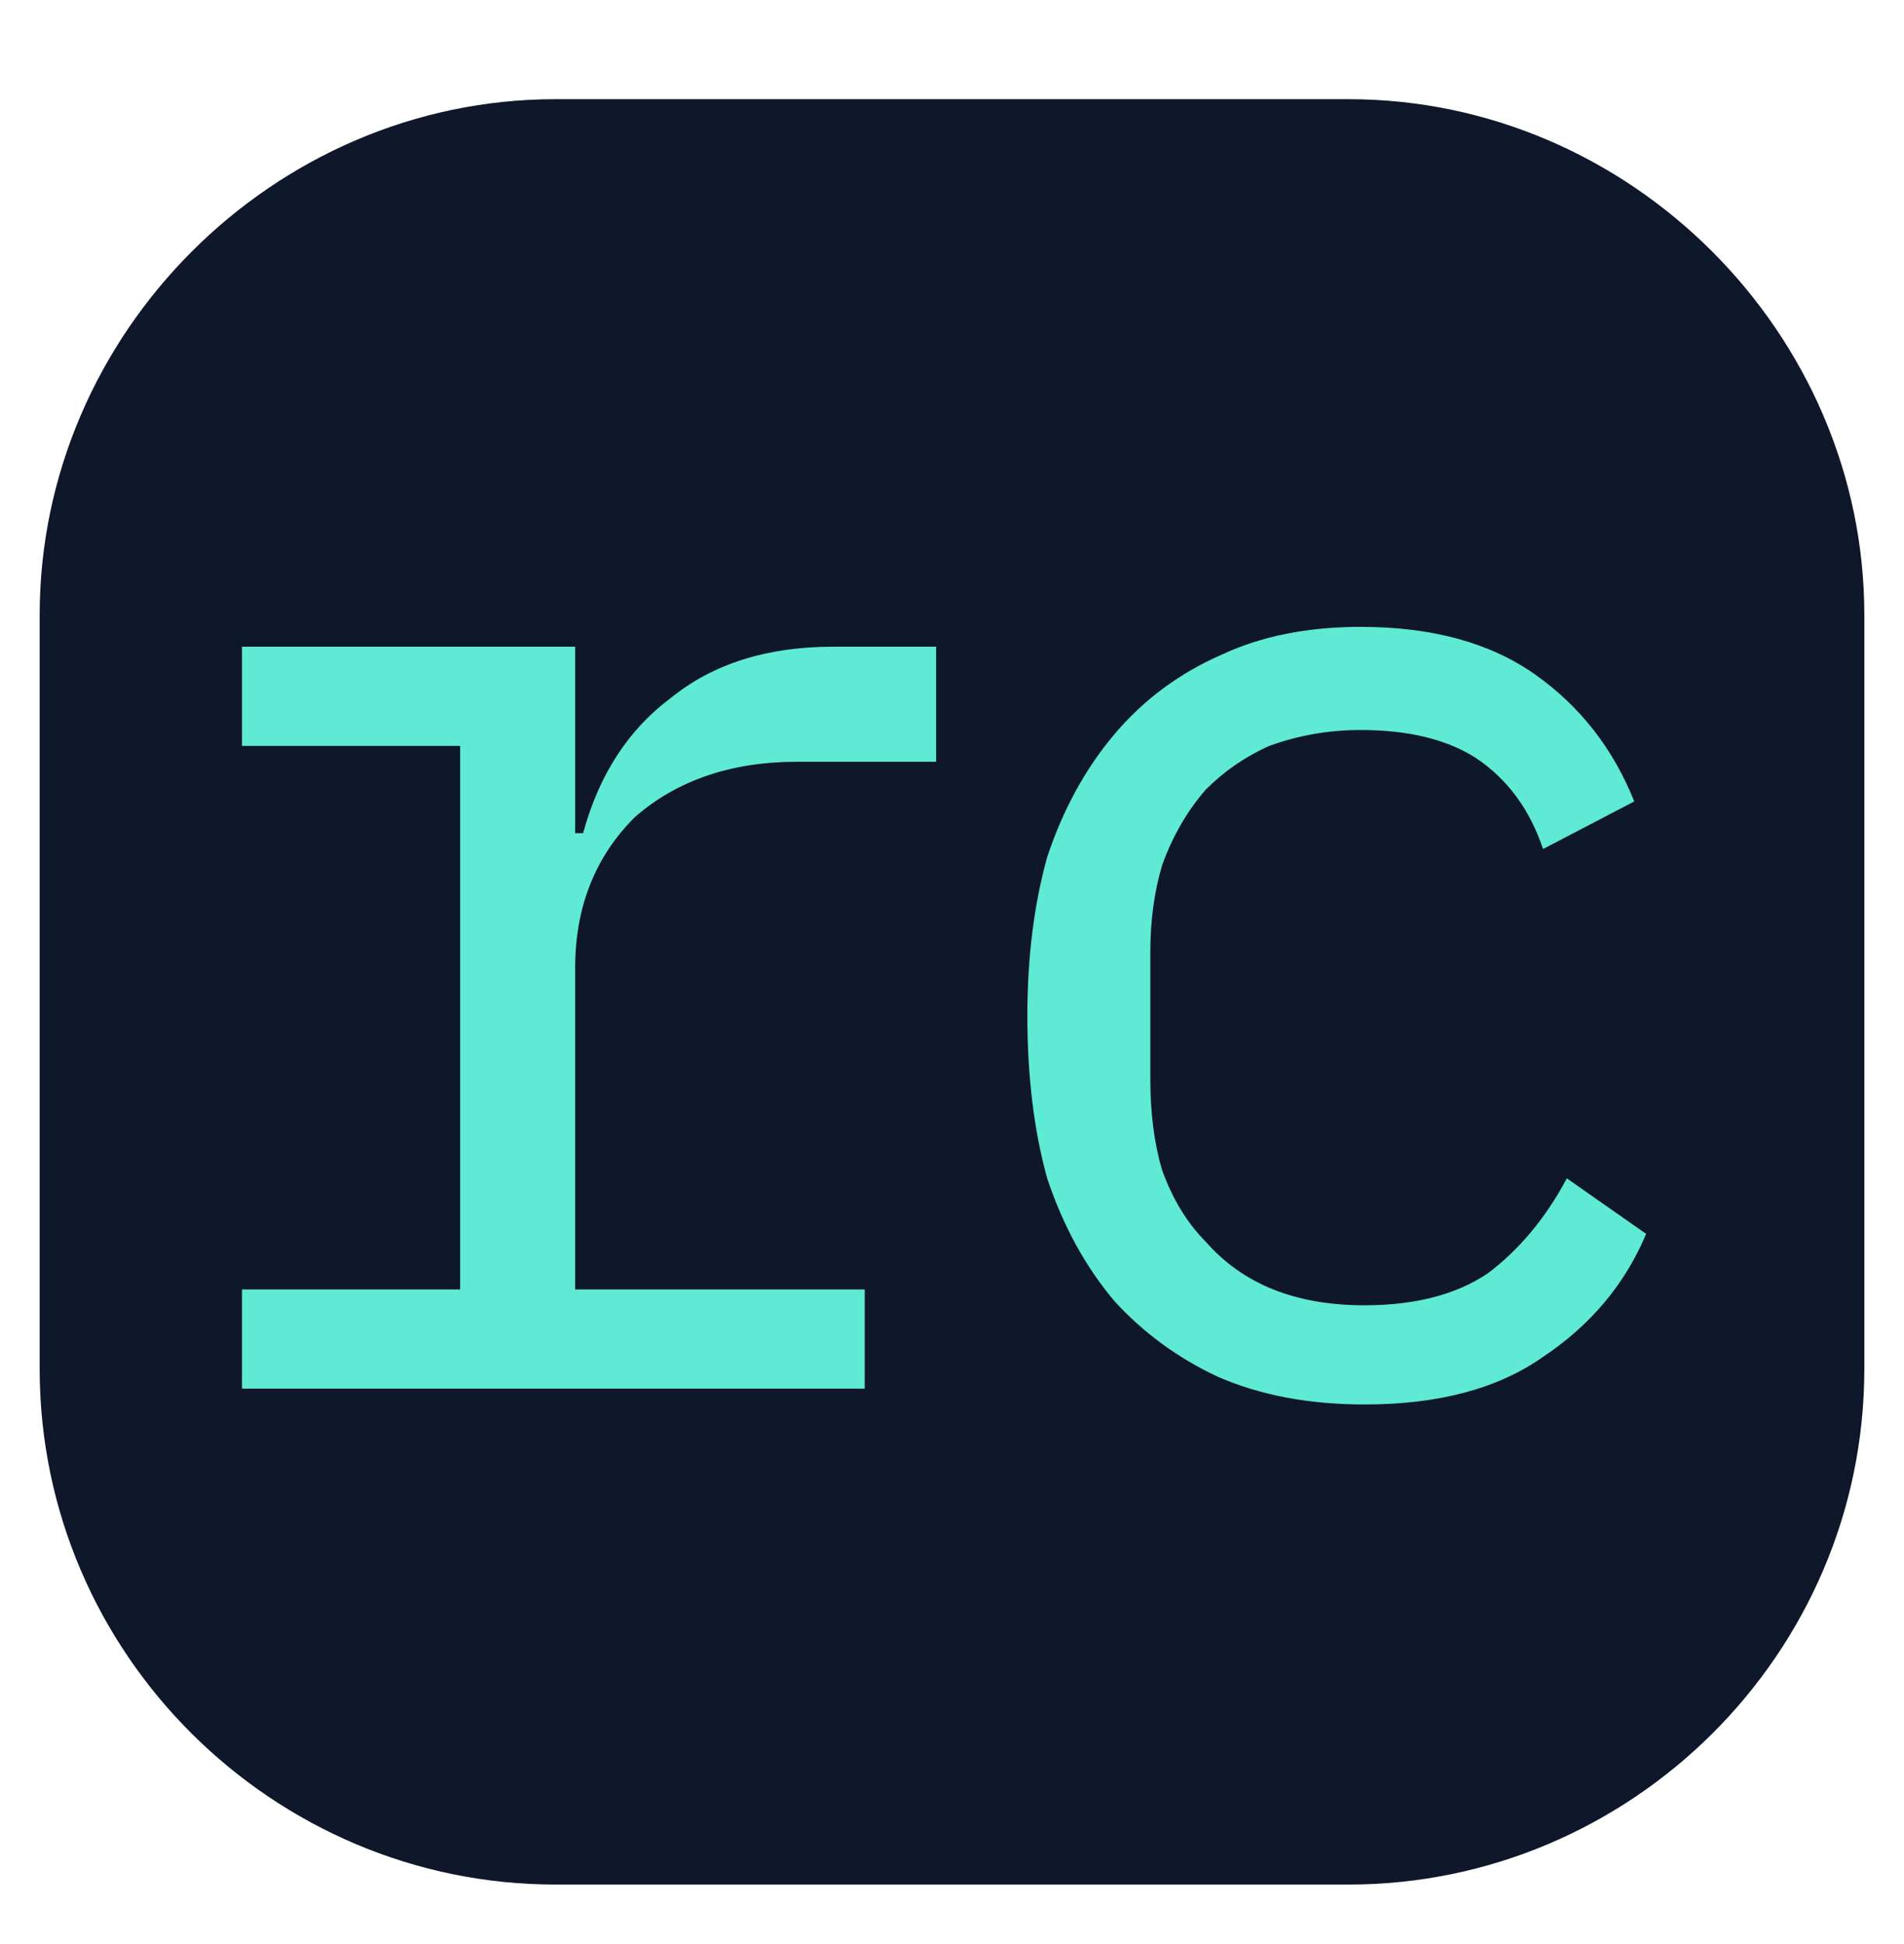 <svg version="1.2" xmlns="http://www.w3.org/2000/svg" viewBox="0 0 48 49" width="48" height="49"><style>.a{fill:#0f172a}.b{fill:#5eead4}</style><path class="a" d="m1 15.5c0-7.1 5.9-13 13-13h20c7.1 0 13 5.9 13 13v19c0 7.2-5.9 13-13 13h-20c-7.1 0-13-5.8-13-13z"/><path class="b" d="m6.1 35v-2.5h5.5v-13.7h-5.5v-2.5h8.4v4.7h0.2q0.6-2.2 2.2-3.4 1.6-1.3 4.1-1.3h2.6v2.9h-3.5q-2.5 0-4.1 1.4-1.5 1.5-1.5 3.8v8.1h7.3v2.5zm28.3 0.4q-2.1 0-3.7-0.7-1.5-0.7-2.6-1.9-1.1-1.3-1.7-3.1-0.5-1.8-0.5-4.1 0-2.2 0.5-4 0.6-1.8 1.7-3.1 1.1-1.3 2.7-2 1.5-0.7 3.5-0.7 2.7 0 4.4 1.2 1.7 1.2 2.5 3.2l-2.3 1.2q-0.5-1.5-1.7-2.3-1.1-0.7-2.9-0.7-1.2 0-2.3 0.4-0.9 0.4-1.6 1.1-0.7 0.8-1.1 1.9-0.3 1-0.3 2.2v3.2q0 1.3 0.3 2.3 0.4 1.1 1.1 1.8 0.7 0.8 1.7 1.2 1 0.4 2.3 0.4 1.9 0 3.1-0.8 1.2-0.9 2-2.4l2 1.4q-0.8 1.9-2.6 3.1-1.7 1.2-4.5 1.2z"/></svg>